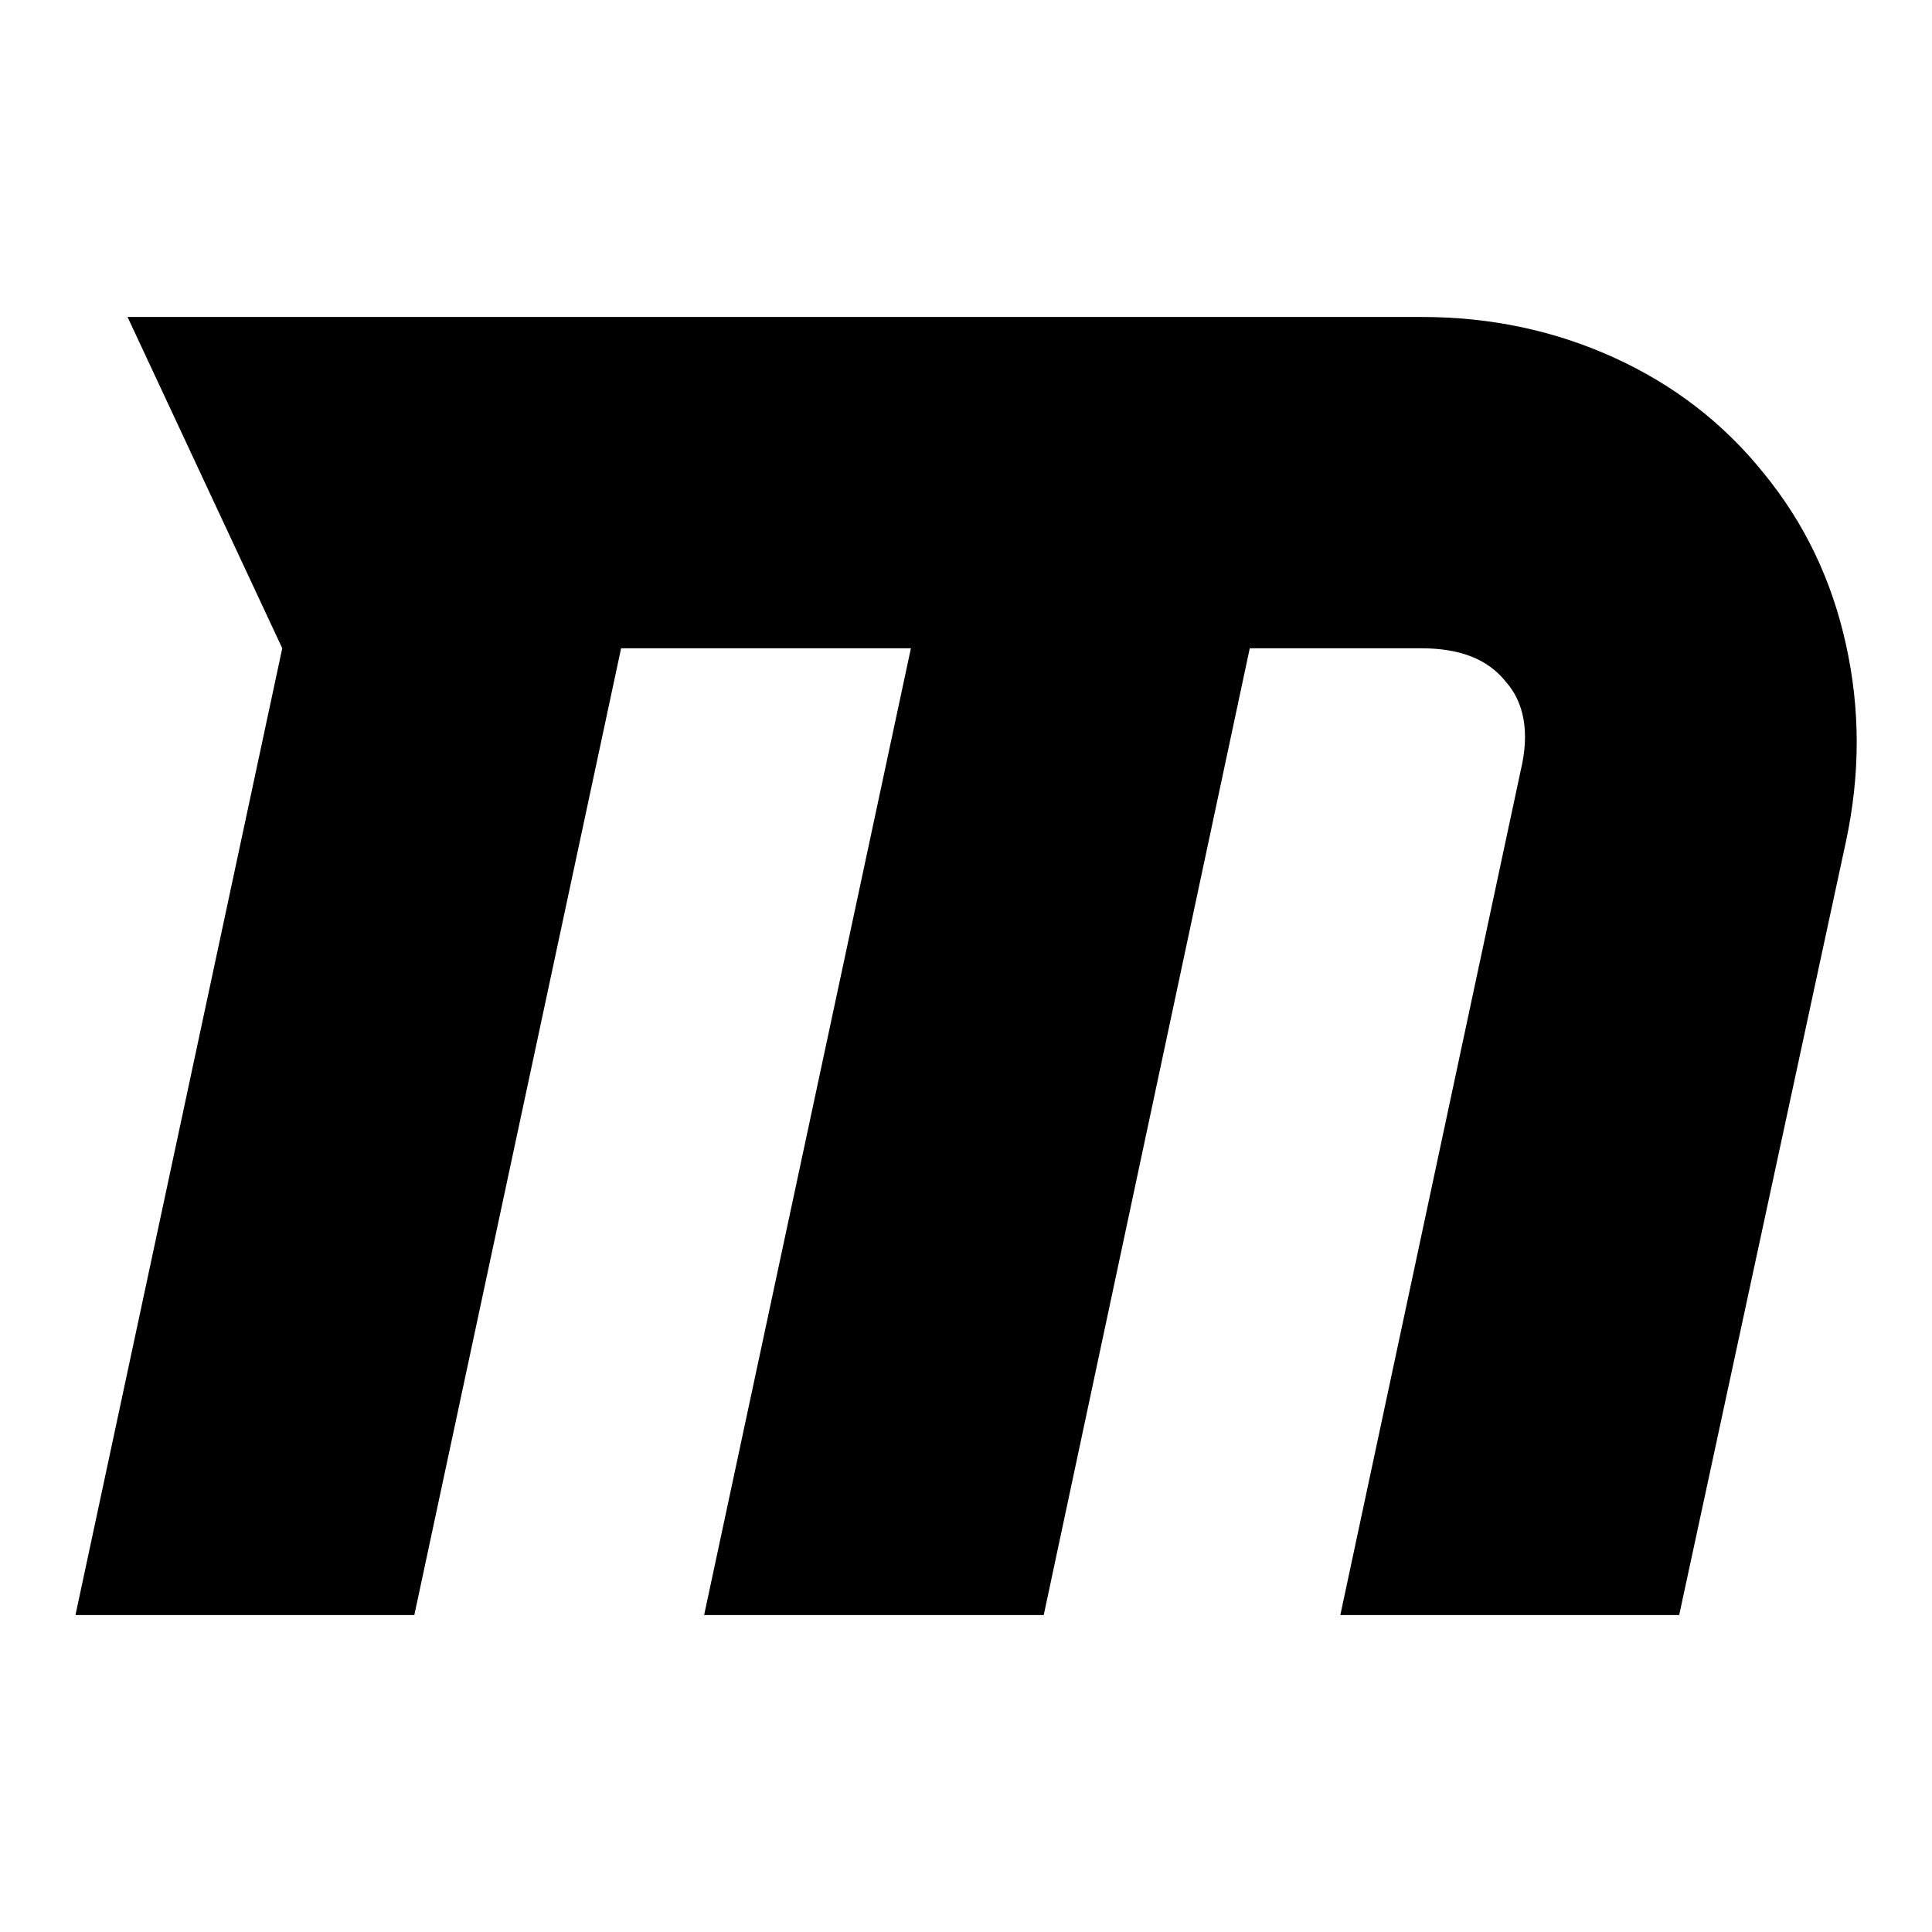 <?xml version="1.0" encoding="utf-8"?>
<!-- Svg Vector Icons : http://www.onlinewebfonts.com/icon -->
<!DOCTYPE svg PUBLIC "-//W3C//DTD SVG 1.1//EN" "http://www.w3.org/Graphics/SVG/1.1/DTD/svg11.dtd">
<svg version="1.1" xmlns="http://www.w3.org/2000/svg" xmlns:xlink="http://www.w3.org/1999/xlink" x="0px" y="0px" viewBox="0 0 256 256" enable-background="new 0 0 256 256" xml:space="preserve">
<g><g><path fill="#000000" d="M244.6,111.5L222.5,214h-44.9l23.9-111.9c1.2-5,0.5-9-2-11.8c-2.4-3-6.1-4.4-11.2-4.4h-22.7L138.3,214H93.3l27.4-128.1H82.3L54.9,214H10L37.4,85.9L16.9,42h171.5c9.1,0,17.6,1.8,25.5,5.4c7.9,3.6,14.5,8.7,19.8,15.3c5.4,6.6,9,14.1,10.9,22.7S246.5,102.6,244.6,111.5z"/></g></g>
</svg>